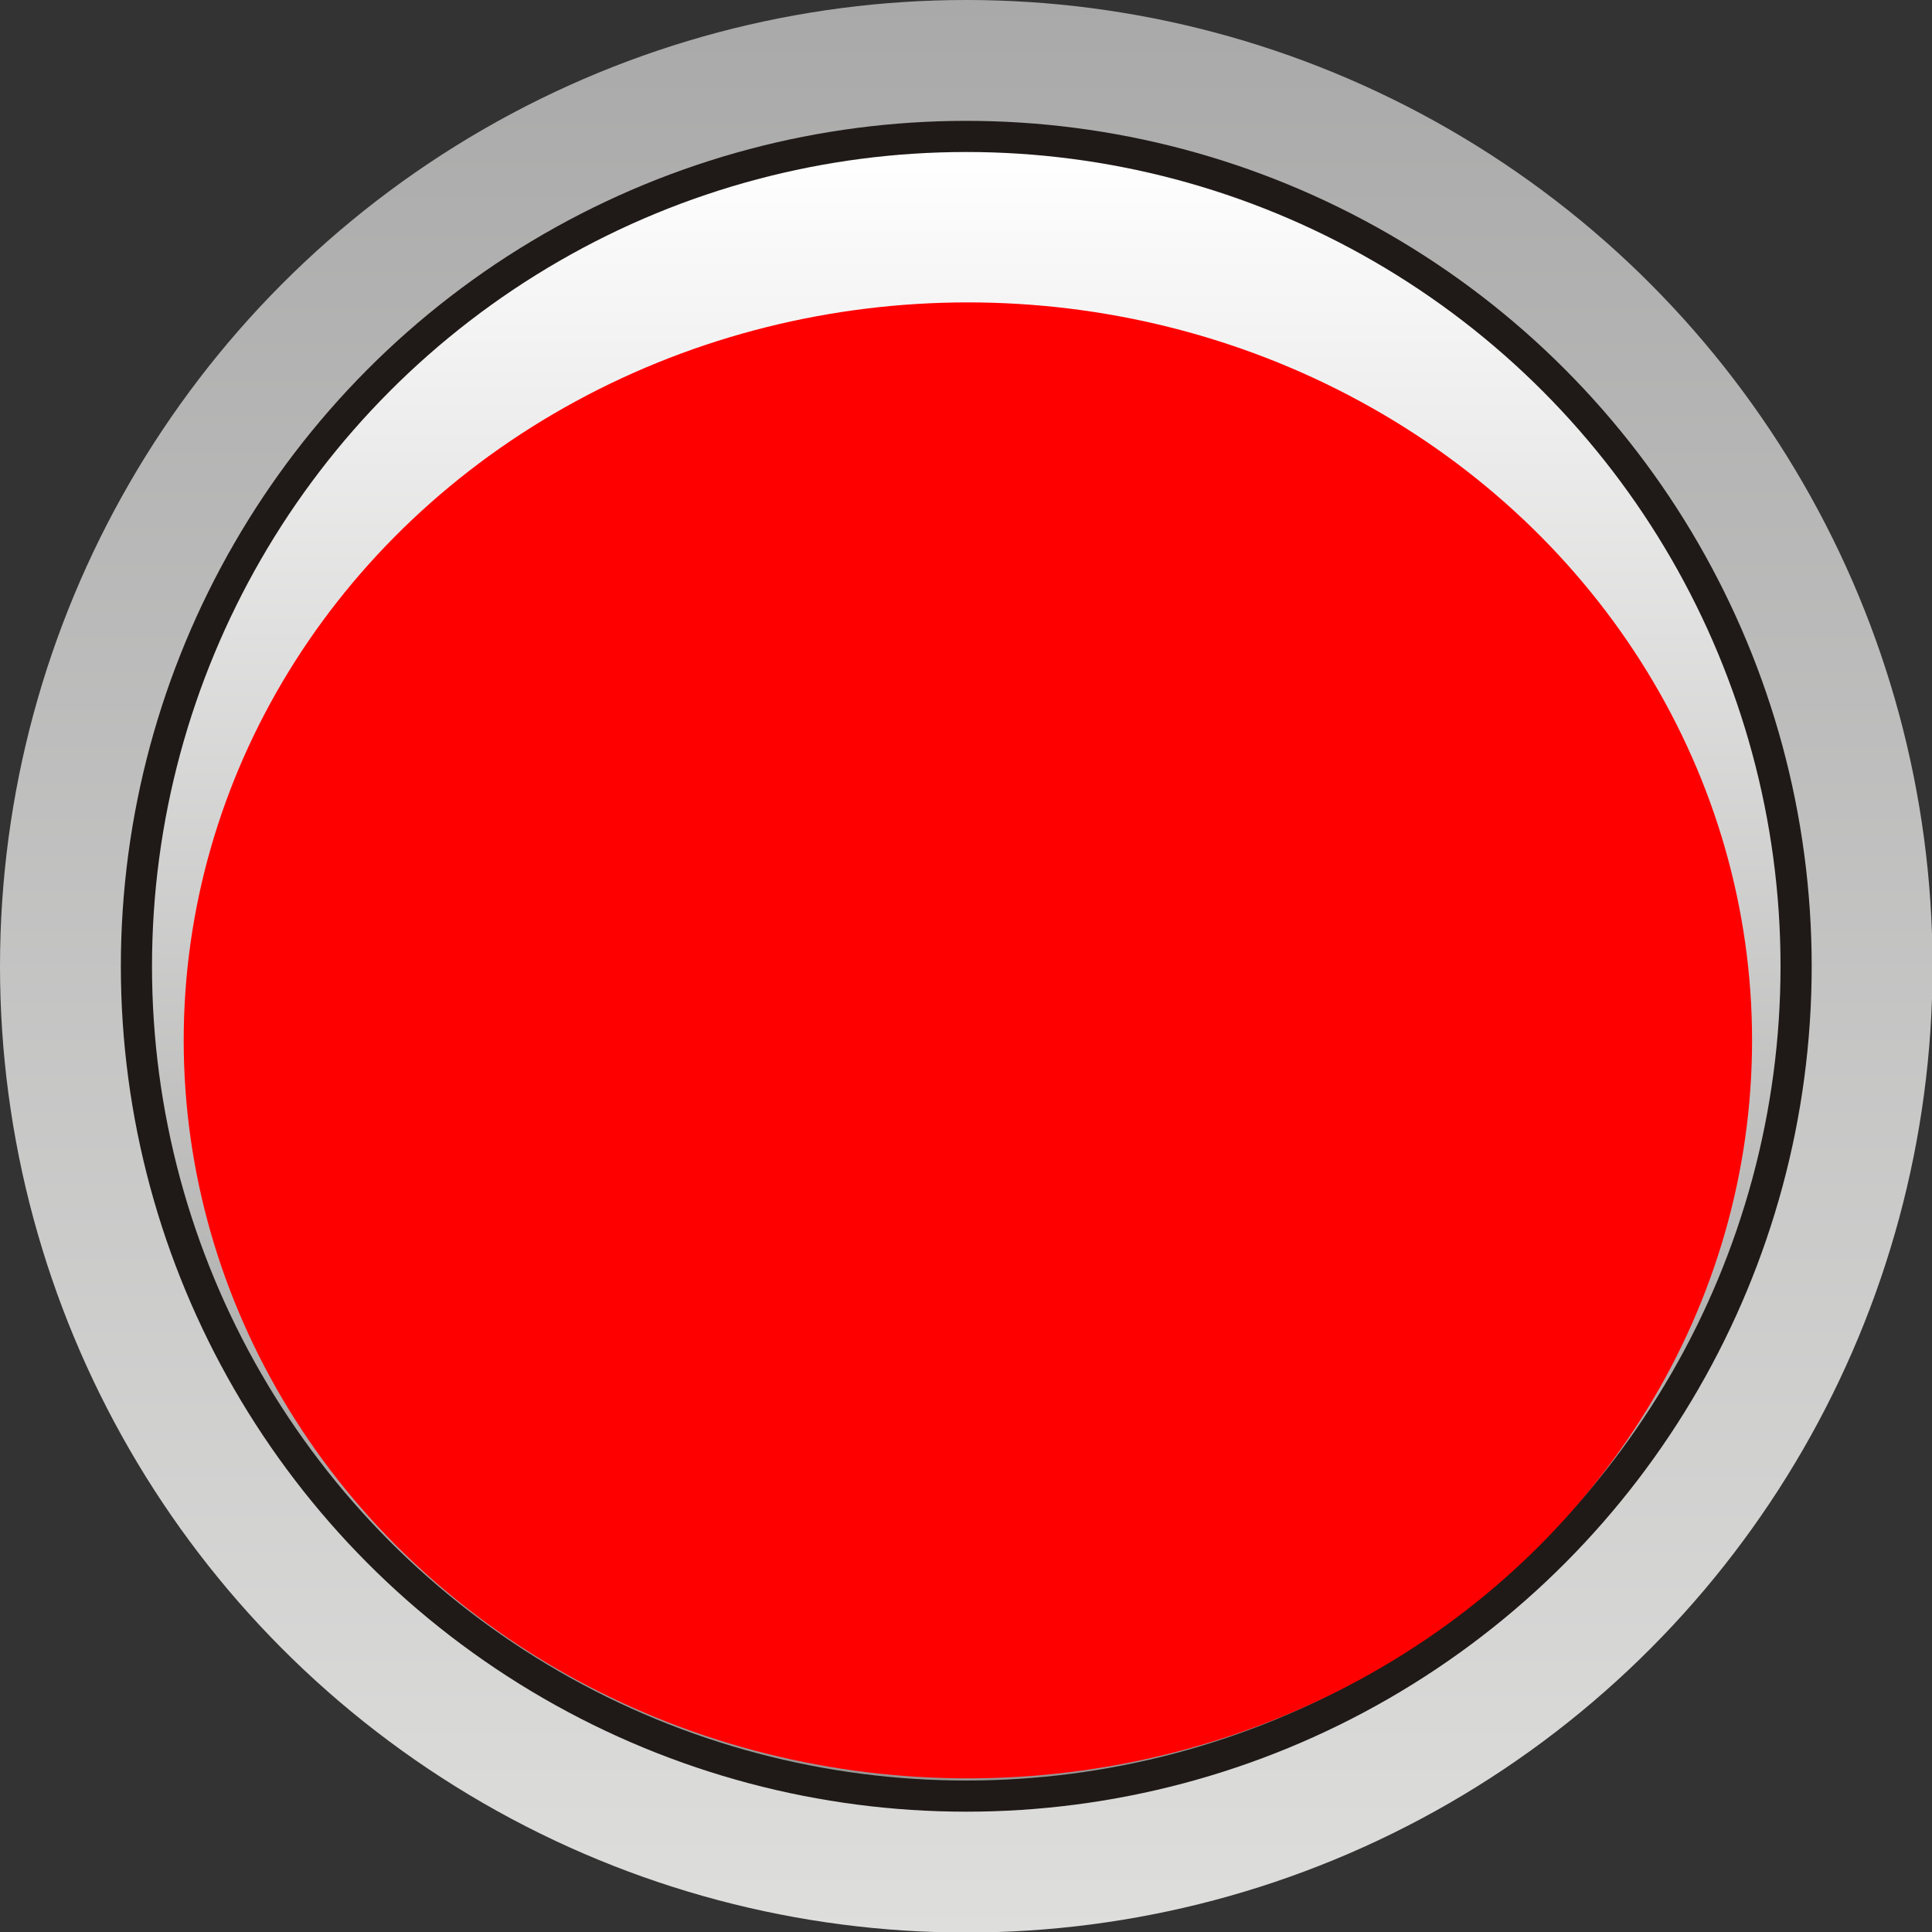 <!--?xml version="1.0" encoding="UTF-8" standalone="no"?-->
<!-- Creator: CorelDRAW -->

<svg xmlns:dc="http://purl.org/dc/elements/1.1/" xmlns:cc="http://creativecommons.org/ns#" xmlns:rdf="http://www.w3.org/1999/02/22-rdf-syntax-ns#" xmlns:svg="http://www.w3.org/2000/svg" xmlns="http://www.w3.org/2000/svg" xmlns:xlink="http://www.w3.org/1999/xlink" xmlns:sodipodi="http://sodipodi.sourceforge.net/DTD/sodipodi-0.dtd" xmlns:inkscape="http://www.inkscape.org/namespaces/inkscape" xml:space="preserve" width="24.374mm" height="24.374mm" style="shape-rendering:geometricPrecision; text-rendering:geometricPrecision; image-rendering:optimizeQuality; fill-rule:evenodd; clip-rule:evenodd" viewBox="0 0 3.597 3.597" id="svg31741" version="1.1" inkscape:version="0.48.3.1 r9886" sodipodi:docname="113.svg"><rect x="0" y="0" width="3.597" height="3.597" fill="#333333" stroke="none"/><sodipodi:namedview pagecolor="#ffffff" bordercolor="#666666" borderopacity="1" objecttolerance="10" gridtolerance="10" guidetolerance="10" inkscape:pageopacity="0" inkscape:pageshadow="2" inkscape:window-width="1440" inkscape:window-height="844" id="namedview31767" showgrid="false" inkscape:zoom="5.465204" inkscape:cx="44.101085" inkscape:cy="48.421175" inkscape:window-x="-4" inkscape:window-y="-4" inkscape:window-maximized="1" inkscape:current-layer="svg31741"></sodipodi:namedview>
 <defs id="defs31743">
  <style type="text/css" id="style31745">
   
    .fil3 {fill:#0093DD}
    .fil1 {fill:#1F1A17}
    .fil2 {fill:url(#id0)}
    .fil0 {fill:url(#id1)}
   
  </style>
  <linearGradient id="id0" gradientUnits="userSpaceOnUse" x1="1.799" y1="0.282" x2="1.799" y2="3.315">
   <stop offset="0" style="stop-color:white" id="stop31748"></stop>
   <stop offset="1" style="stop-color:#969594" id="stop31750"></stop>
  </linearGradient>
  <linearGradient id="id1" gradientUnits="userSpaceOnUse" x1="1.799" y1="3.597" x2="1.799" y2="0">
   <stop offset="0" style="stop-color:#DEDEDD" id="stop31753"></stop>
   <stop offset="1" style="stop-color:#AAA9A9" id="stop31755"></stop>
  </linearGradient>
 <linearGradient inkscape:collect="always" xlink:href="#id1" id="linearGradient31779" gradientUnits="userSpaceOnUse" x1="1.799" y1="3.597" x2="1.799" y2="0"></linearGradient><linearGradient inkscape:collect="always" xlink:href="#id0" id="linearGradient31781" gradientUnits="userSpaceOnUse" x1="1.799" y1="0.282" x2="1.799" y2="3.315"></linearGradient><linearGradient inkscape:collect="always" xlink:href="#id1" id="linearGradient31789" gradientUnits="userSpaceOnUse" x1="1.799" y1="3.597" x2="1.799" y2="0"></linearGradient><linearGradient inkscape:collect="always" xlink:href="#id0" id="linearGradient31791" gradientUnits="userSpaceOnUse" x1="1.799" y1="0.282" x2="1.799" y2="3.315"></linearGradient>
  
  
  
  
  
 </defs>
 <g id="g31806"><g inkscape:label="#g31803" id="hmigradengt"><circle id="circle31759" r="1.799" cy="1.799" cx="1.799" class="fil0" style="fill:url(#linearGradient31789)" sodipodi:cx="1.7986701" sodipodi:cy="1.7986701" sodipodi:rx="1.7986701" sodipodi:ry="1.7986701"></circle></g><circle style="fill:#1f1a17" sodipodi:ry="1.57423" sodipodi:rx="1.57423" sodipodi:cy="1.7986701" sodipodi:cx="1.7986701" class="fil1" cx="1.799" cy="1.799" r="1.574" id="circle31761"></circle><g inkscape:label="#g31800" id="hlight"><circle id="circle31763" r="1.516" cy="1.799" cx="1.799" class="fil2" style="fill:url(#linearGradient31791)" sodipodi:cx="1.7986701" sodipodi:cy="1.7986701" sodipodi:rx="1.51632" sodipodi:ry="1.51632"></circle></g><g inkscape:label="#g31797" id="light"><ellipse id="ellipse31765" ry="1.374" rx="1.46" cy="1.937" cx="1.802" class="fil3" sodipodi:cx="1.80237" sodipodi:cy="1.93661" sodipodi:rx="1.45992" sodipodi:ry="1.37384" style="fill: rgb(255, 0, 0);"></ellipse></g></g>
</svg>